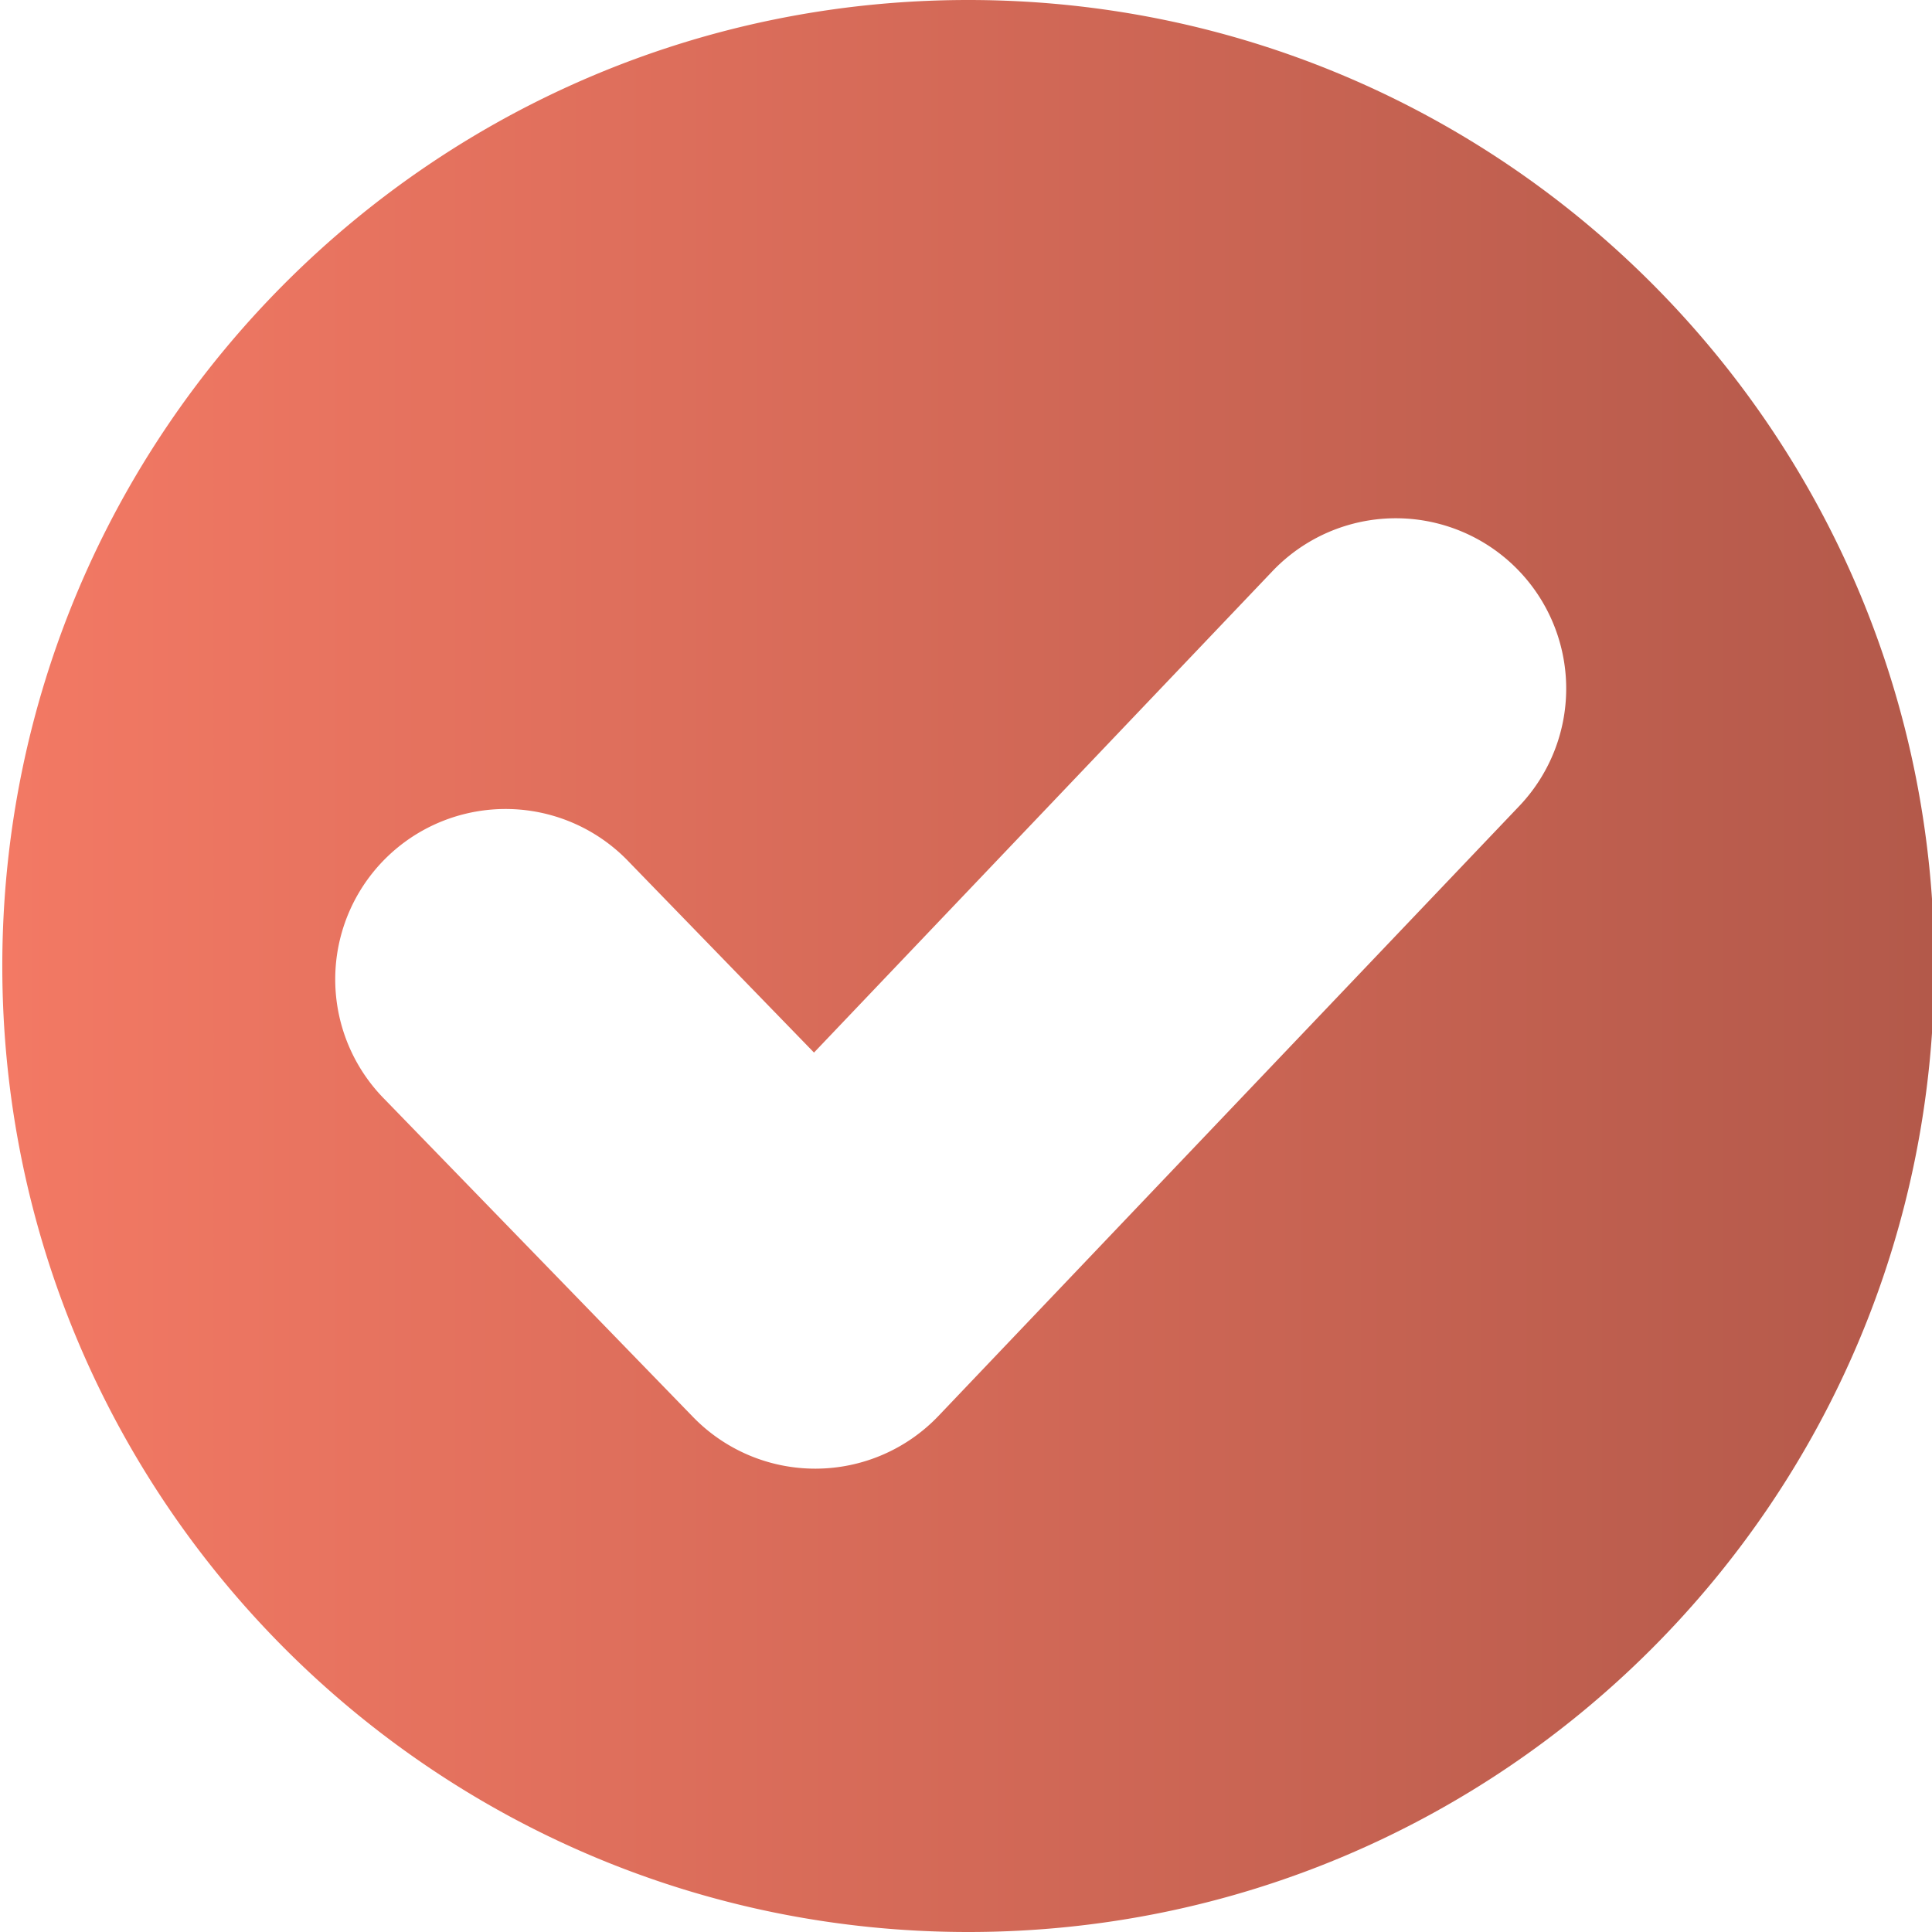 <svg class="" xml:space="preserve" style="enable-background:new 0 0 512 512" viewBox="0 0 512 512" y="0" x="0" height="512" width="512" xmlns:xlink="http://www.w3.org/1999/xlink" version="1.1" xmlns="http://www.w3.org/2000/svg"><g><linearGradient gradientUnits="userSpaceOnUse" y2="256" y1="256" x2="512.61" x1=".61" id="a"><stop offset="0" stop-color="#f37964" stop-opacity="1"></stop><stop offset="0" stop-color="#f37964" stop-opacity="1"></stop><stop offset="1" stop-color="#b3594a" stop-opacity="1"></stop></linearGradient><path class="" data-original="url(#a)" opacity="1" d="M256.61 0C115.22 0 .61 114.62.61 256s114.61 256 256 256 256-114.61 256-256S398 0 256.61 0zm146 213.62L248.73 375.21a45.12 45.12 0 0 1-32.47 14h-.21a45.12 45.12 0 0 1-32.39-13.7L102 291.39a45.14 45.14 0 1 1 64.78-62.87l48.94 50.42 121.5-127.58a45.14 45.14 0 1 1 65.39 62.26z" fill="url(#a)"></path></g></svg>